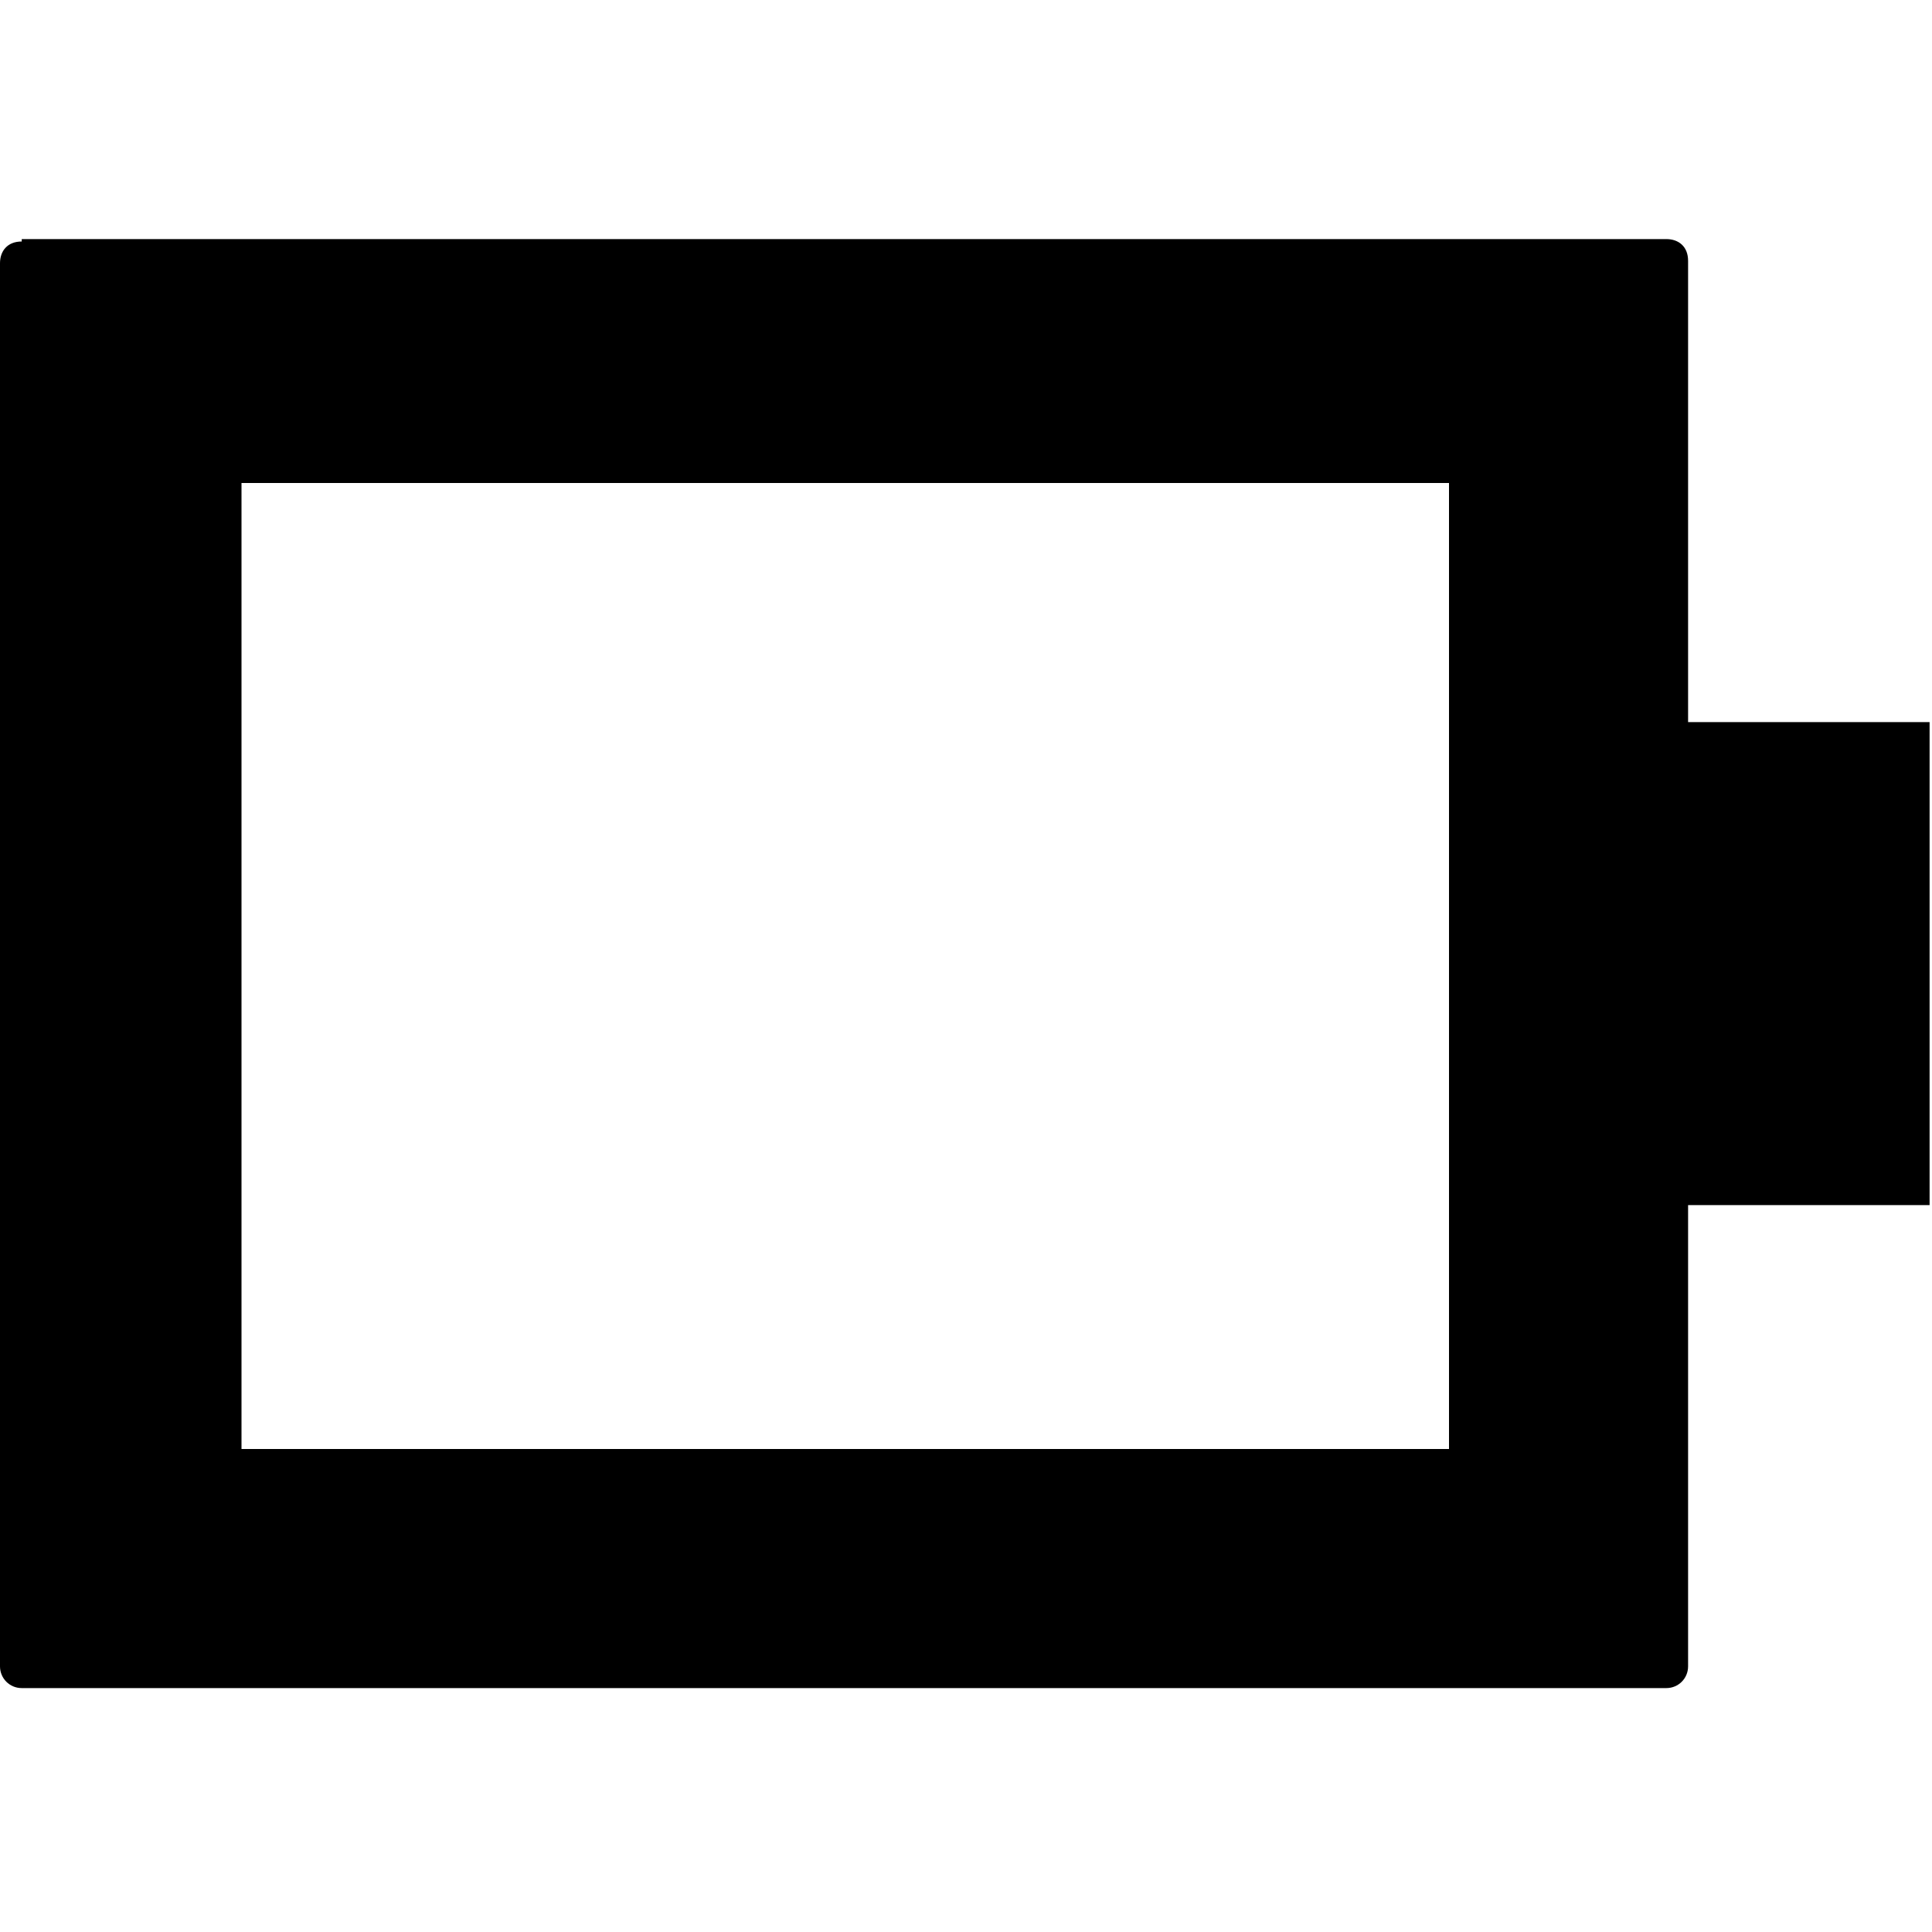 <svg xmlns="http://www.w3.org/2000/svg" viewBox="0 0 8 8"><path d="M.09 1C.03 1 0 1.04 0 1.09V6.9c0 .05.04.09.09.09H6.9c.05 0 .09-.04.09-.09V4.99h1v-2h-1V1.08c0-.06-.04-.09-.09-.09H.09zM1 2h5v4H1V2z"/></svg>